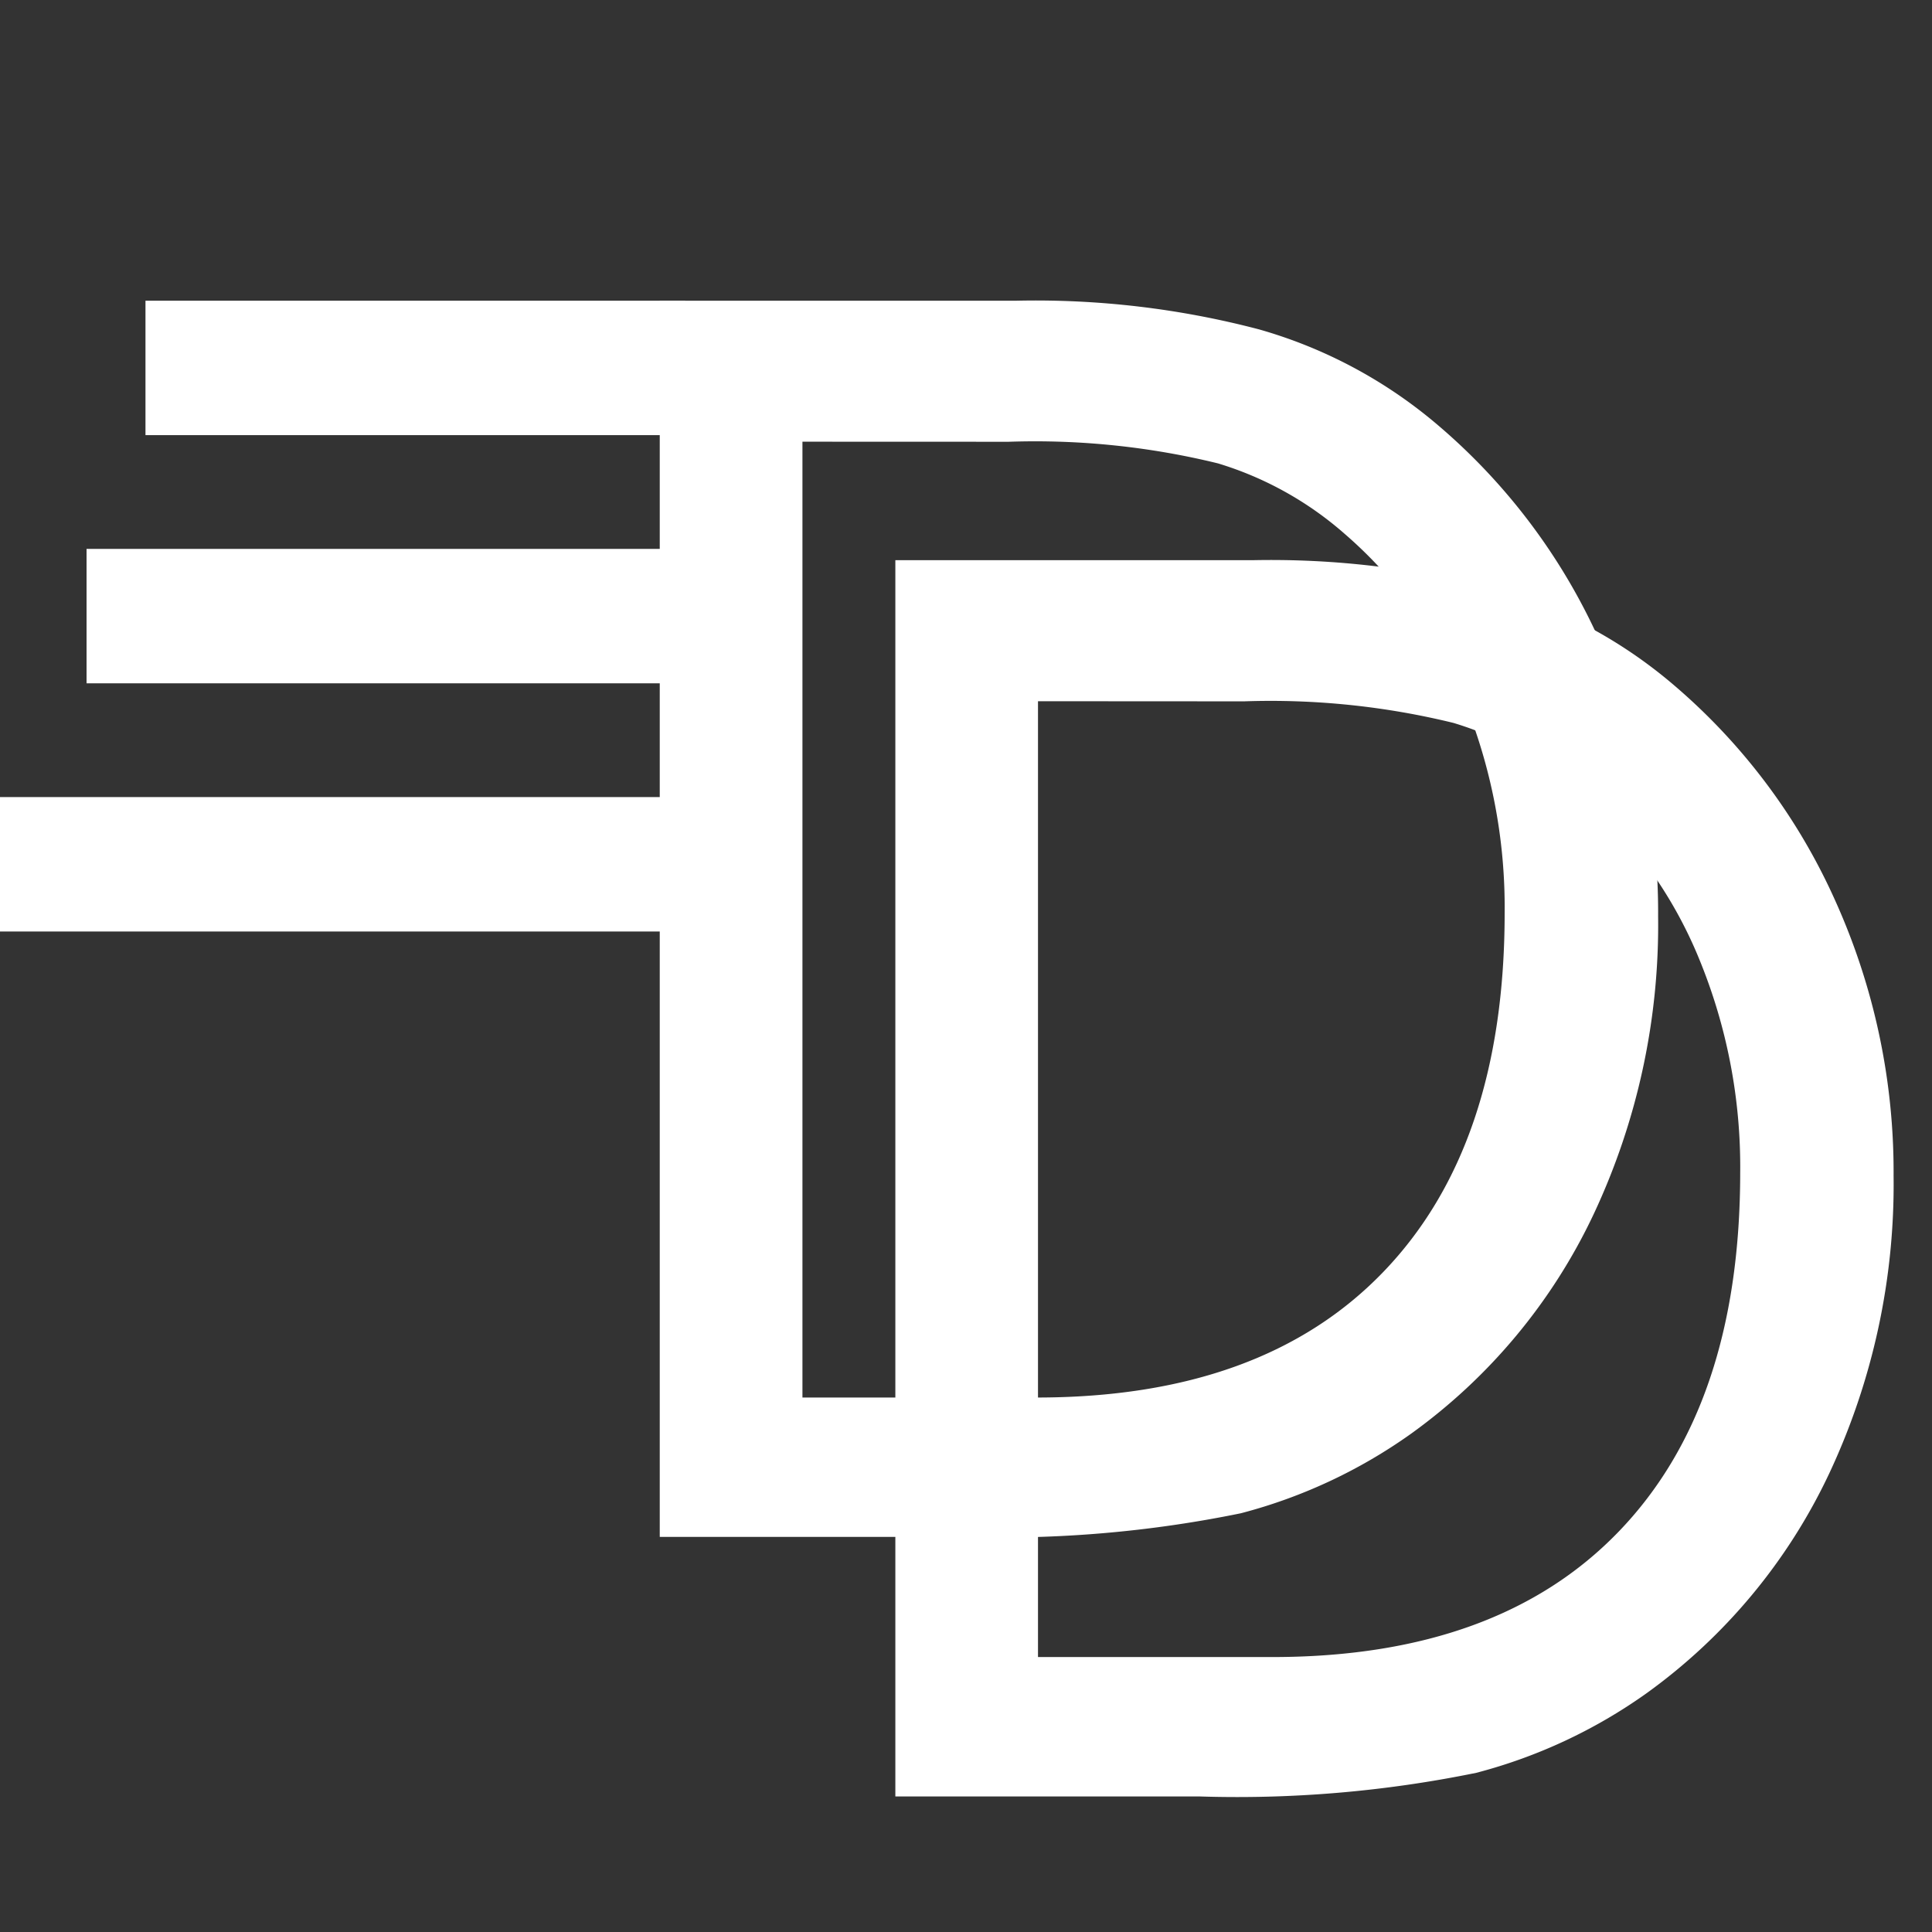 <?xml version="1.0" encoding="UTF-8"?>
<svg xmlns="http://www.w3.org/2000/svg" stroke="white" width="50" height="50" viewBox="0 0 76 76">
  <rect x="0" y="0" width="76" height="76" fill="#333333" stroke="none"/>
  <g id="Group_44" data-name="Group 44" transform="translate(-74.138 -349.522)">
    <g id="Group_43" data-name="Group 43" transform="translate(74.138 361.851)">
      <g id="Group_41" data-name="Group 41" transform="translate(26.453 0)">
        <path id="Path_13" data-name="Path 13" d="M172.171,384.388h13.543a34.06,34.06,0,0,1,9.405,1.112,18.215,18.215,0,0,1,6.722,3.565,23.526,23.526,0,0,1,6.346,8.406,25.421,25.421,0,0,1,2.257,10.631,26.258,26.258,0,0,1-2.485,11.5,21.893,21.893,0,0,1-7.034,8.456,19.929,19.929,0,0,1-6.508,3.042,46.347,46.347,0,0,1-10.8.916H172.171Zm4.613,4.546v38.6H186.5q9.094,0,14-5.1t4.907-14.458a22.013,22.013,0,0,0-1.668-8.636,17.723,17.723,0,0,0-4.777-6.64,13.951,13.951,0,0,0-5.2-2.895,30.749,30.749,0,0,0-8.373-.868Z" transform="translate(-172.171 -384.388)" fill="#FFFFFF"></path>
      </g>
      <g id="Group_42" data-name="Group 42" transform="translate(35.721 10.208)">
        <path id="Path_14" data-name="Path 14" d="M206.517,422.217h13.542a34.035,34.035,0,0,1,9.4,1.113,18.225,18.225,0,0,1,6.722,3.565,23.532,23.532,0,0,1,6.347,8.407,25.428,25.428,0,0,1,2.257,10.631,26.268,26.268,0,0,1-2.486,11.5,21.9,21.9,0,0,1-7.033,8.456,19.944,19.944,0,0,1-6.51,3.042,46.352,46.352,0,0,1-10.795.916H206.517Zm4.611,4.547v38.6h9.715q9.094,0,14-5.1t4.908-14.458a21.99,21.99,0,0,0-1.669-8.635,17.7,17.7,0,0,0-4.776-6.64,13.942,13.942,0,0,0-5.2-2.895,30.757,30.757,0,0,0-8.374-.867Z" transform="translate(-206.517 -422.217)" fill="#FFFFFF"></path>
      </g>
      <rect id="Rectangle_39" data-name="Rectangle 39" width="20.23" height="4.288" transform="translate(6.223 0)" fill="#FFFFFF"></rect>
      <rect id="Rectangle_40" data-name="Rectangle 40" width="22.548" height="4.288" transform="translate(3.905 9.763)" fill="#FFFFFF"></rect>
      <rect id="Rectangle_41" data-name="Rectangle 41" width="26.453" height="4.288" transform="translate(0 19.526)" fill="#FFFFFF"></rect>
    </g>
  </g>
</svg>

